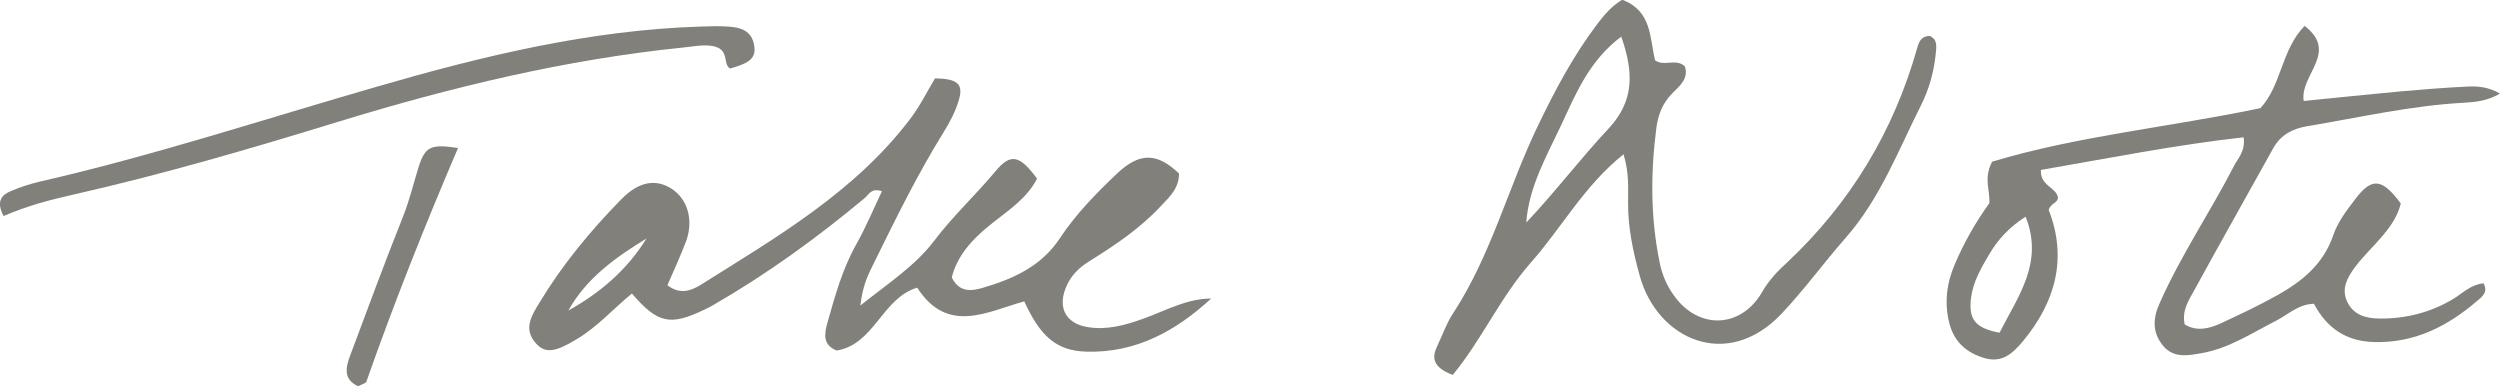 <?xml version="1.0" encoding="UTF-8"?>
<svg id="Layer_1" data-name="Layer 1" xmlns="http://www.w3.org/2000/svg" viewBox="0 0 114.89 17.74">
  <defs>
    <style>
      .cls-1 {
        fill: #82807b;
      }
    </style>
  </defs>
  <path class="cls-1" d="m39.54,14.04c1.33-1.06,2.52-1.83,3.38-2.96.86-1.14,1.91-2.11,2.82-3.2.7-.85,1.12-.76,1.92.33-.49.95-1.39,1.5-2.2,2.16-.78.63-1.47,1.38-1.72,2.38.35.71.91.63,1.45.47,1.39-.41,2.67-.99,3.51-2.26.74-1.12,1.68-2.08,2.64-2.99,1.05-.99,1.85-.94,2.84,0,.02.66-.43,1.08-.84,1.51-.95,1.02-2.1,1.79-3.27,2.52-.49.3-.86.67-1.08,1.2-.39.93-.02,1.66.98,1.83.88.15,1.73-.08,2.56-.38,1.02-.36,1.99-.93,3.13-.93-1.62,1.49-3.46,2.51-5.74,2.44-1.36-.04-2.1-.68-2.85-2.31-1.7.47-3.52,1.54-4.92-.63-1.62.49-1.96,2.6-3.7,2.89-.64-.26-.57-.74-.43-1.26.35-1.24.69-2.48,1.33-3.62.44-.78.79-1.62,1.18-2.44-.49-.17-.6.15-.79.31-2.19,1.83-4.5,3.5-6.98,4.93-.12.07-.24.13-.37.19-1.59.77-2.16.65-3.35-.73-.85.69-1.58,1.53-2.54,2.1-.99.6-1.44.66-1.86.2-.62-.67-.2-1.3.15-1.88,1.05-1.74,2.34-3.3,3.76-4.75.82-.84,1.61-.95,2.34-.47.73.49,1,1.47.62,2.45-.26.67-.56,1.33-.84,1.97.58.44,1.08.25,1.5,0,3.5-2.2,7.11-4.28,9.67-7.66.44-.58.77-1.25,1.13-1.85,1.04.02,1.32.26,1.09,1.01-.15.52-.42,1.02-.71,1.49-1.19,1.92-2.18,3.94-3.18,5.97-.26.52-.53,1.04-.63,1.97Zm-9.83-3.08c-1.42.87-2.76,1.82-3.59,3.31,1.46-.81,2.7-1.87,3.59-3.31Z"/>
  <path class="cls-1" d="m91.42,9.35c.05-.59-.28-1.14.13-1.92,3.91-1.18,8.17-1.59,12.33-2.46.98-1.06.95-2.67,2.03-3.78,1.59,1.22-.23,2.25-.04,3.45,1.48-.15,2.96-.3,4.45-.44,1.01-.09,2.02-.17,3.03-.22.5-.03,1,.01,1.54.32-.56.33-1.09.39-1.64.42-2.44.13-4.82.68-7.22,1.08-.65.11-1.21.38-1.56,1.01-1.2,2.17-2.43,4.33-3.62,6.51-.26.47-.59.95-.45,1.59.56.34,1.14.19,1.68-.06.88-.41,1.75-.82,2.59-1.29,1.14-.64,2.11-1.43,2.56-2.76.2-.59.61-1.13,1-1.64.77-1.02,1.24-.97,2.1.19-.17.72-.64,1.28-1.13,1.82-.34.38-.7.73-1,1.14-.32.45-.61.95-.34,1.54.29.63.86.78,1.49.79,1.22.01,2.37-.28,3.42-.92.42-.26.78-.64,1.36-.7.23.39-.06.62-.28.8-1.36,1.17-2.88,1.95-4.74,1.9-1.27-.03-2.18-.63-2.77-1.76-.73.02-1.2.51-1.76.79-1.1.56-2.15,1.26-3.4,1.48-.63.11-1.3.25-1.79-.36-.49-.61-.45-1.26-.14-1.94.97-2.19,2.32-4.18,3.42-6.31.18-.36.52-.65.44-1.31-3.15.35-6.24.97-9.32,1.5-.03.73.65.77.78,1.23.04.29-.33.28-.42.61.86,2.19.33,4.22-1.2,6.05-.46.55-.96,1-1.77.75-.81-.24-1.37-.74-1.59-1.57-.24-.92-.14-1.83.23-2.7.43-1.02.98-1.98,1.6-2.84Zm.47,5.94c.86-1.69,2.04-3.22,1.2-5.33-.76.48-1.28,1.06-1.67,1.72-.37.63-.75,1.27-.84,2.02-.12.97.19,1.38,1.31,1.59Z"/>
  <path class="cls-1" d="m74.58,0c1.34.52,1.23,1.75,1.48,2.77.42.31.95-.11,1.37.28.19.56-.25.91-.58,1.24-.45.46-.65.98-.73,1.59-.27,2.07-.27,4.13.15,6.18.11.55.32,1.05.65,1.51,1.12,1.59,3.08,1.54,4.06-.15.31-.54.71-.96,1.15-1.36,2.92-2.74,4.91-6.05,5.99-9.9.08-.29.21-.5.56-.51.37.16.31.5.28.81-.08.83-.31,1.65-.68,2.38-1.05,2.09-1.89,4.31-3.47,6.1-1,1.14-1.89,2.37-2.94,3.48-2.51,2.65-5.71,1.16-6.51-1.73-.31-1.11-.55-2.23-.54-3.4,0-.67.05-1.35-.21-2.2-1.82,1.46-2.85,3.39-4.26,4.98-1.41,1.6-2.28,3.59-3.59,5.16-.92-.35-.97-.79-.71-1.33.24-.5.42-1.03.72-1.49,1.76-2.68,2.54-5.81,3.92-8.66.78-1.62,1.62-3.2,2.71-4.64.31-.4.62-.8,1.16-1.13Zm-.07,1.68c-1.49,1.12-2.09,2.63-2.76,4.06-.67,1.43-1.49,2.84-1.61,4.49,1.34-1.42,2.5-2.95,3.8-4.34,1.18-1.27,1.13-2.59.57-4.2Z"/>
  <path class="cls-1" d="m.16,9.92c-.36-.69-.06-.97.34-1.14.42-.18.86-.32,1.31-.43,5.25-1.2,10.35-2.88,15.52-4.37,4.86-1.41,9.78-2.6,14.87-2.76.41-.01.83-.03,1.24,0,.58.03,1.11.18,1.22.87.09.56-.17.8-1.11,1.06-.31-.2-.08-.64-.48-.92-.45-.25-1.05-.11-1.64-.05-5.42.55-10.68,1.82-15.87,3.41-4.04,1.24-8.1,2.43-12.22,3.36-1.07.24-2.12.52-3.18.98Z"/>
  <path class="cls-1" d="m21.05,6.8c-1.55,3.62-2.95,7.15-4.21,10.73-.03.09-.22.13-.38.22-.69-.31-.57-.86-.38-1.38.8-2.15,1.6-4.3,2.45-6.44.29-.73.47-1.49.7-2.23.3-.97.57-1.09,1.81-.9Z"/>
</svg>